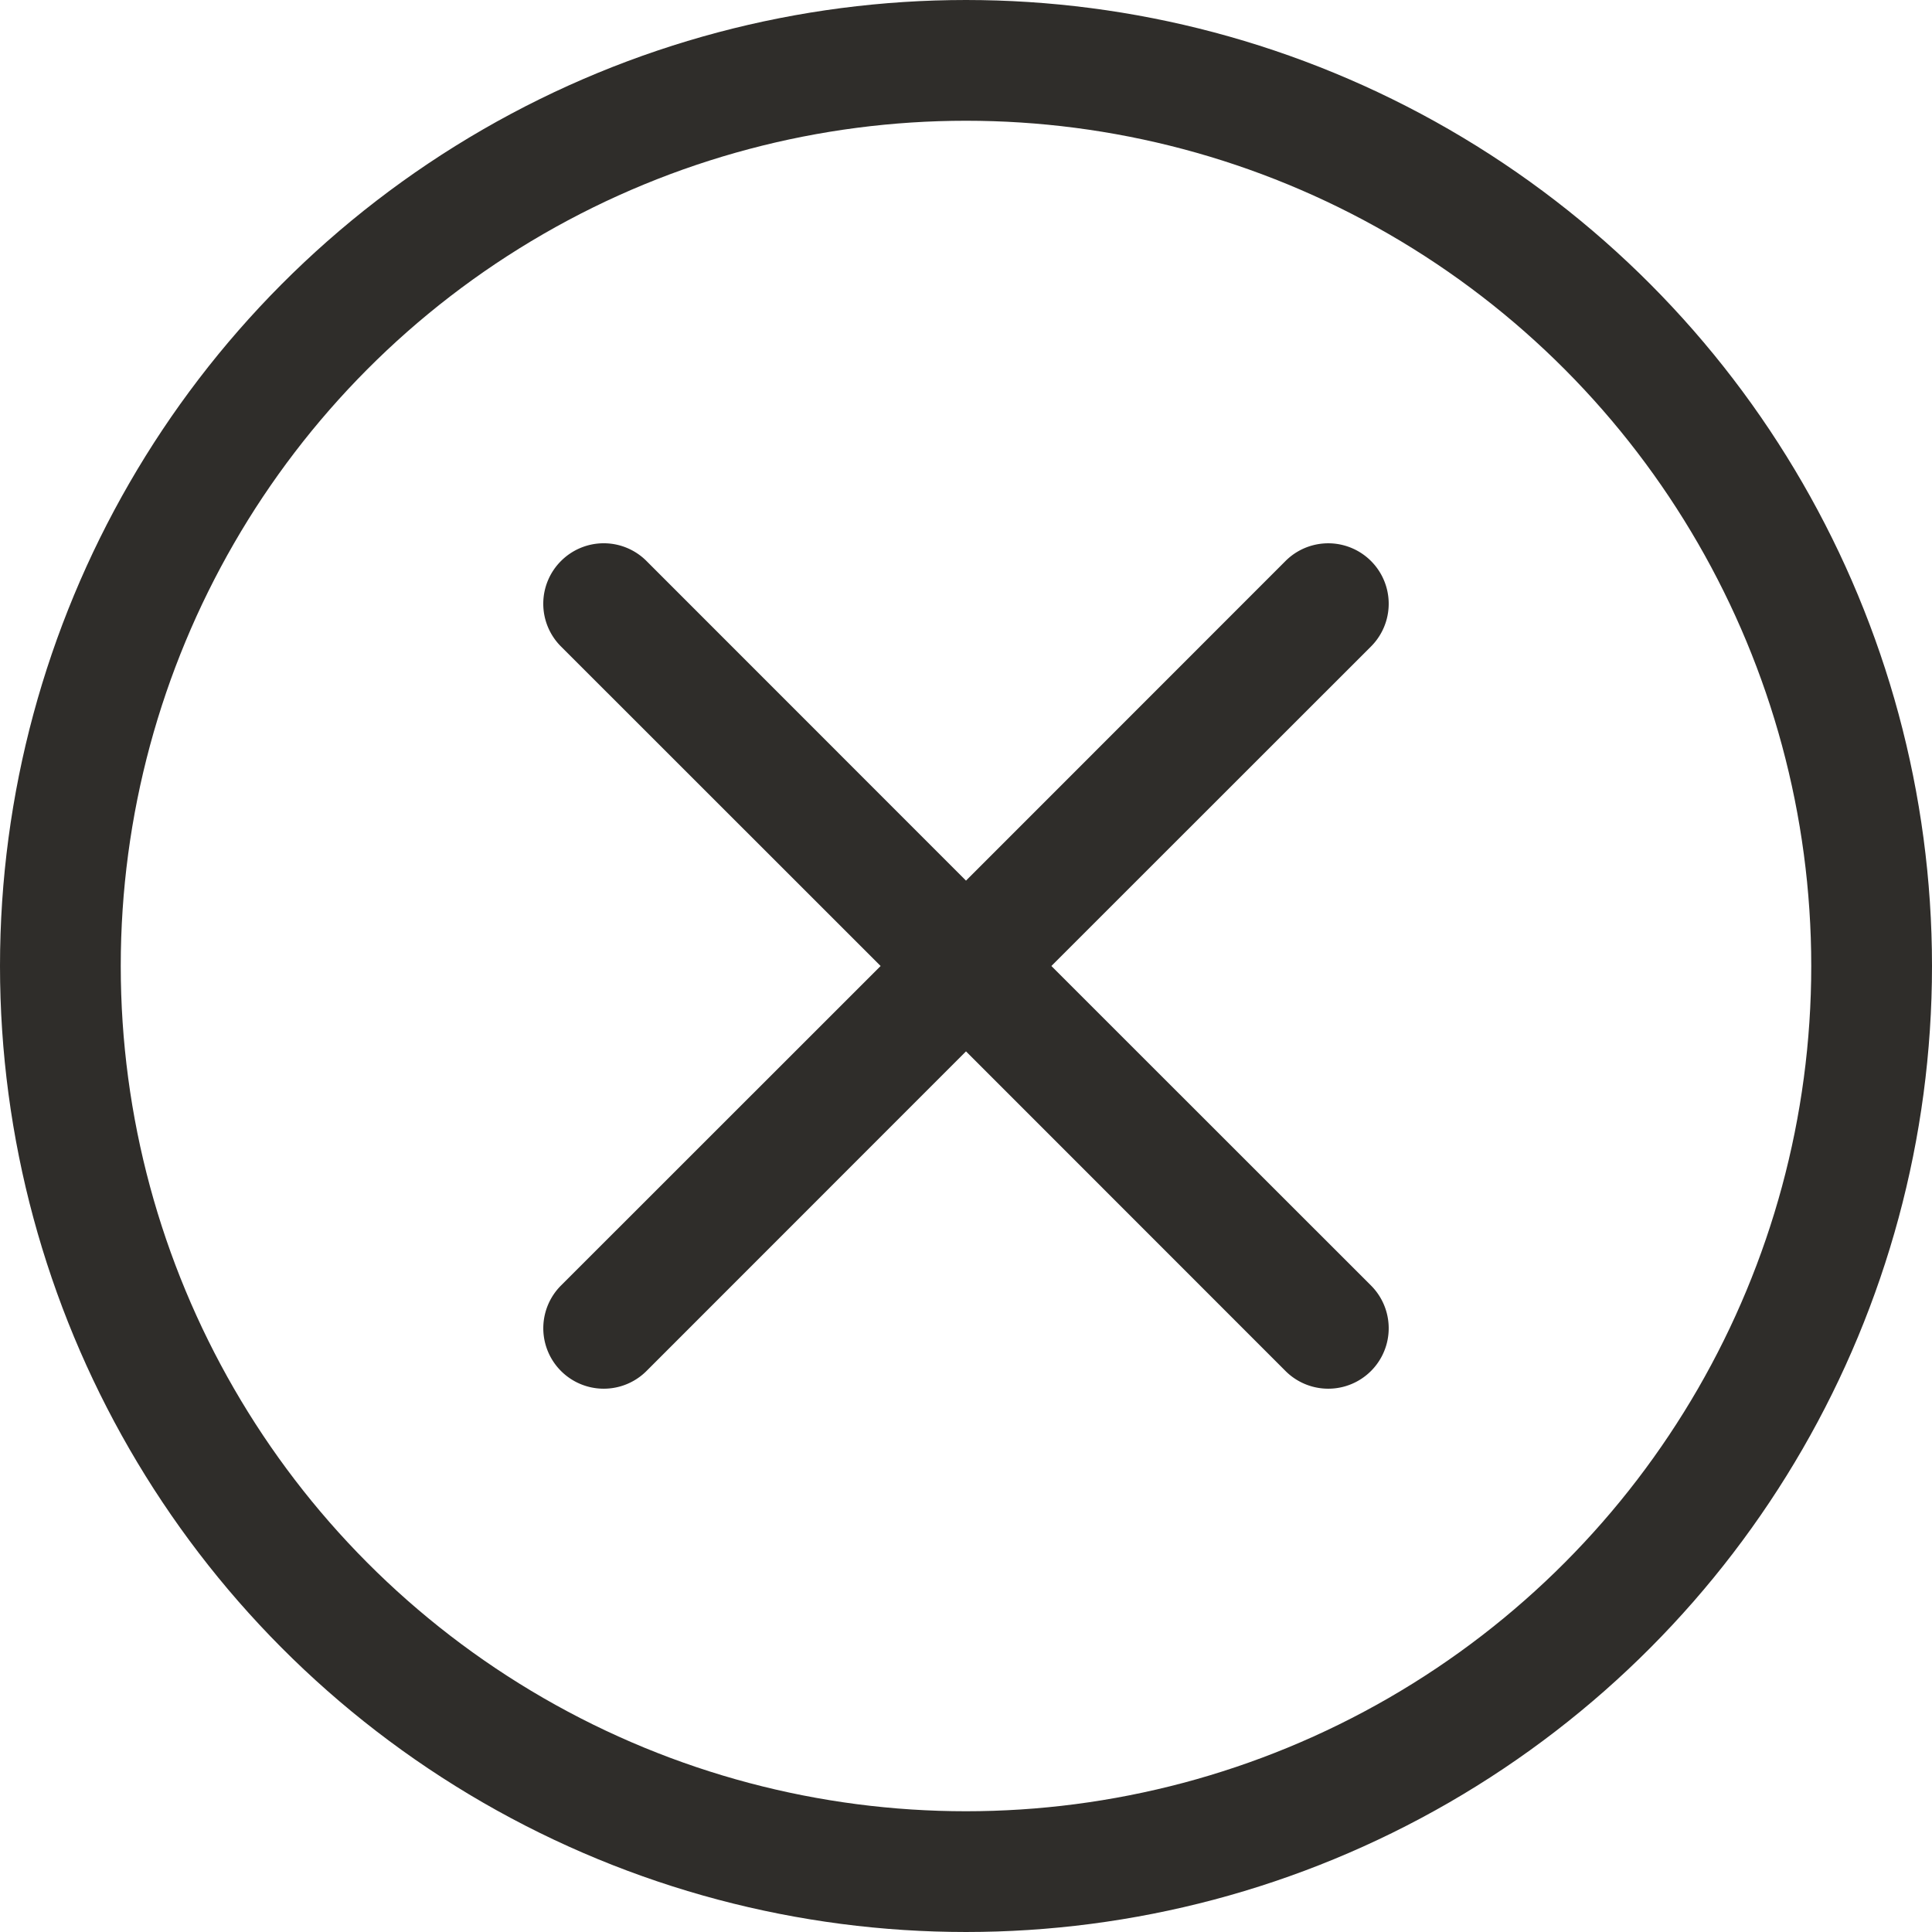 <svg fill="#2f2d2a" height="16" width="16" viewBox="0 0 16 16" xmlns="http://www.w3.org/2000/svg">
  <circle stroke-width="1" stroke="#2f2d2a" fill="none" r="7.5" cy="8" cx="8"></circle>
  <path d="M4.646 4.646a.5.5 0 0 1 .708 0L8 7.293l2.646-2.647a.5.5 0 0 1 .708.708L8.707 8l2.647 2.646a.5.5 0 0 1-.708.708L8 8.707l-2.646 2.647a.5.5 0 0 1-.708-.708L7.293 8 4.646 5.354a.5.5 0 0 1 0-.708z"></path>
</svg>
